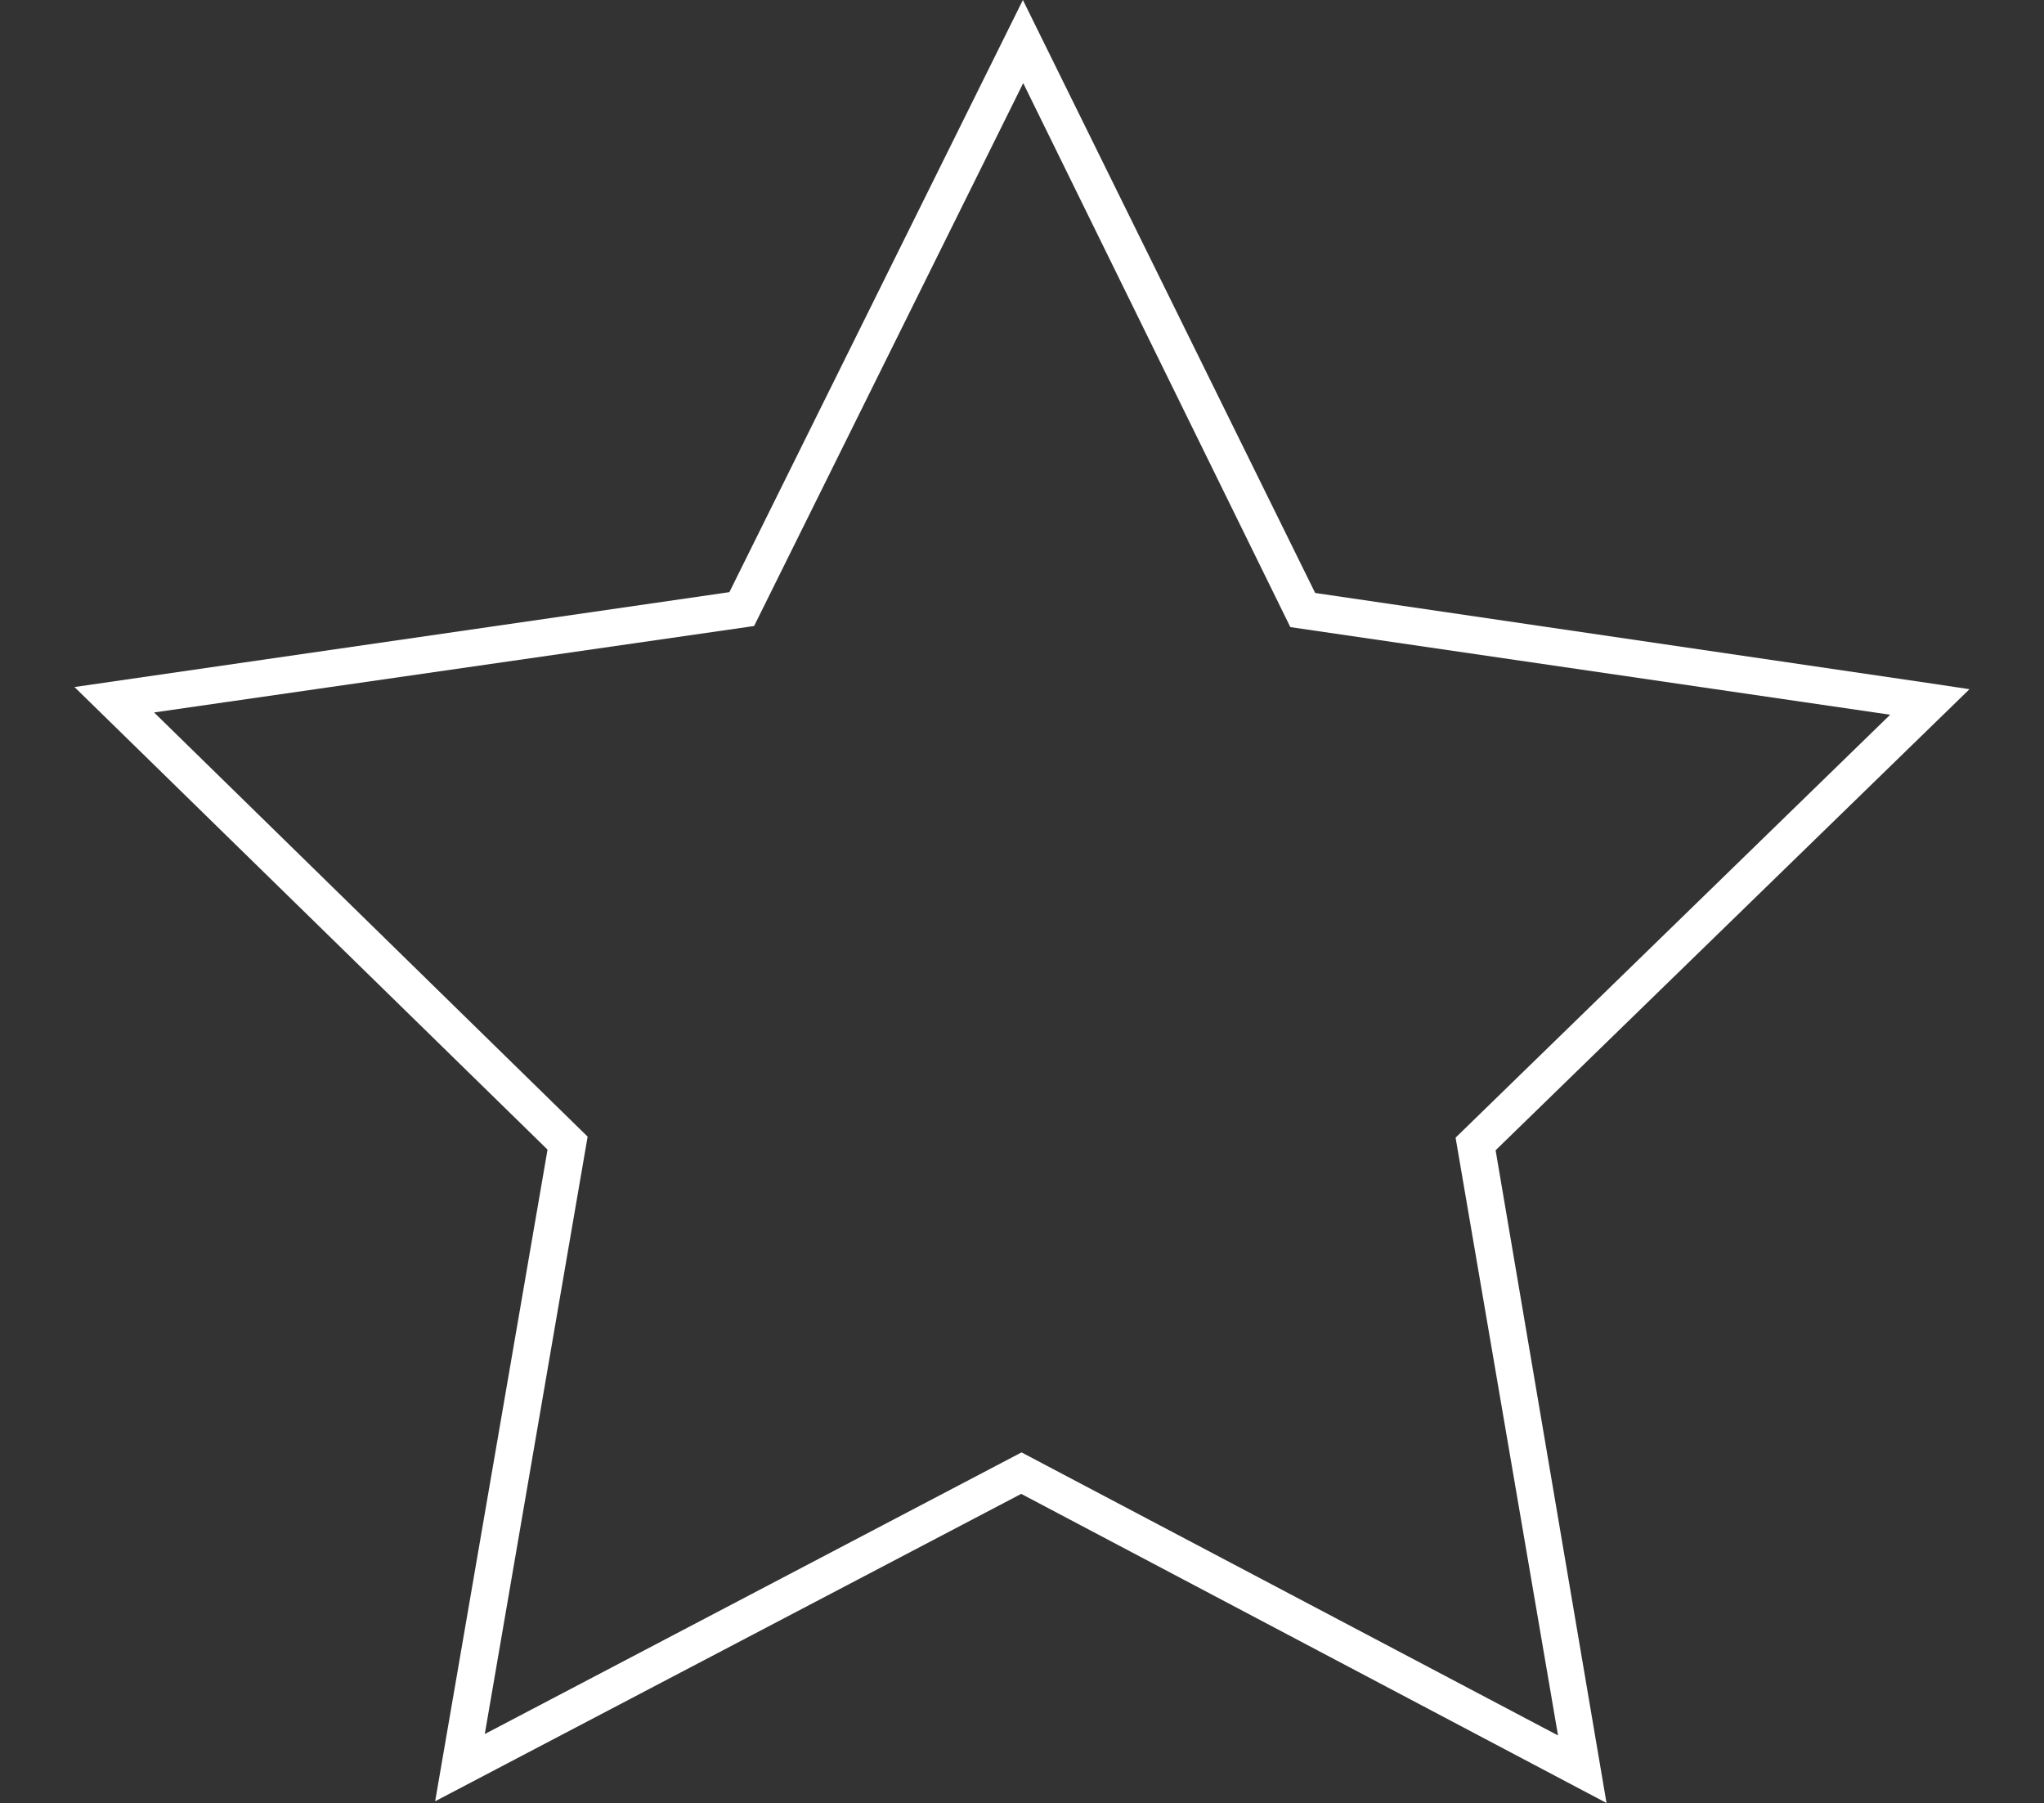 <?xml version="1.0" encoding="utf-8"?>
<!-- Generator: Adobe Illustrator 16.0.0, SVG Export Plug-In . SVG Version: 6.00 Build 0)  -->
<!DOCTYPE svg PUBLIC "-//W3C//DTD SVG 1.1//EN" "http://www.w3.org/Graphics/SVG/1.1/DTD/svg11.dtd">
<svg version="1.1" id="圖層_1" xmlns="http://www.w3.org/2000/svg" xmlns:xlink="http://www.w3.org/1999/xlink" x="0px" y="0px"
	 width="62.35px" height="54.992px" viewBox="0 0 62.35 54.992" enable-background="new 0 0 62.35 54.992" xml:space="preserve">
<rect x="0" y="0" width="62.35" height="54.992" fill="#333333" stroke="none"/>
<polyline fill="#FFFFFF" points="58.868,21.414 58.479,21 44.401,34.699 47.526,52.932 31.161,44.299 14.788,52.889 17.925,34.668 
	4.7,21.73 23.003,19.094 31.212,2.535 39.36,19.127 58.792,21.965 58.868,21.414 58.479,21 58.868,21.414 58.94,20.85 
	40.118,18.086 31.202,0 22.249,18.061 2.272,20.955 16.702,35.064 13.274,54.939 31.151,45.564 49.005,54.992 45.622,35.084 
	60.077,21.021 58.94,20.85 58.868,21.414 "/>
</svg>
